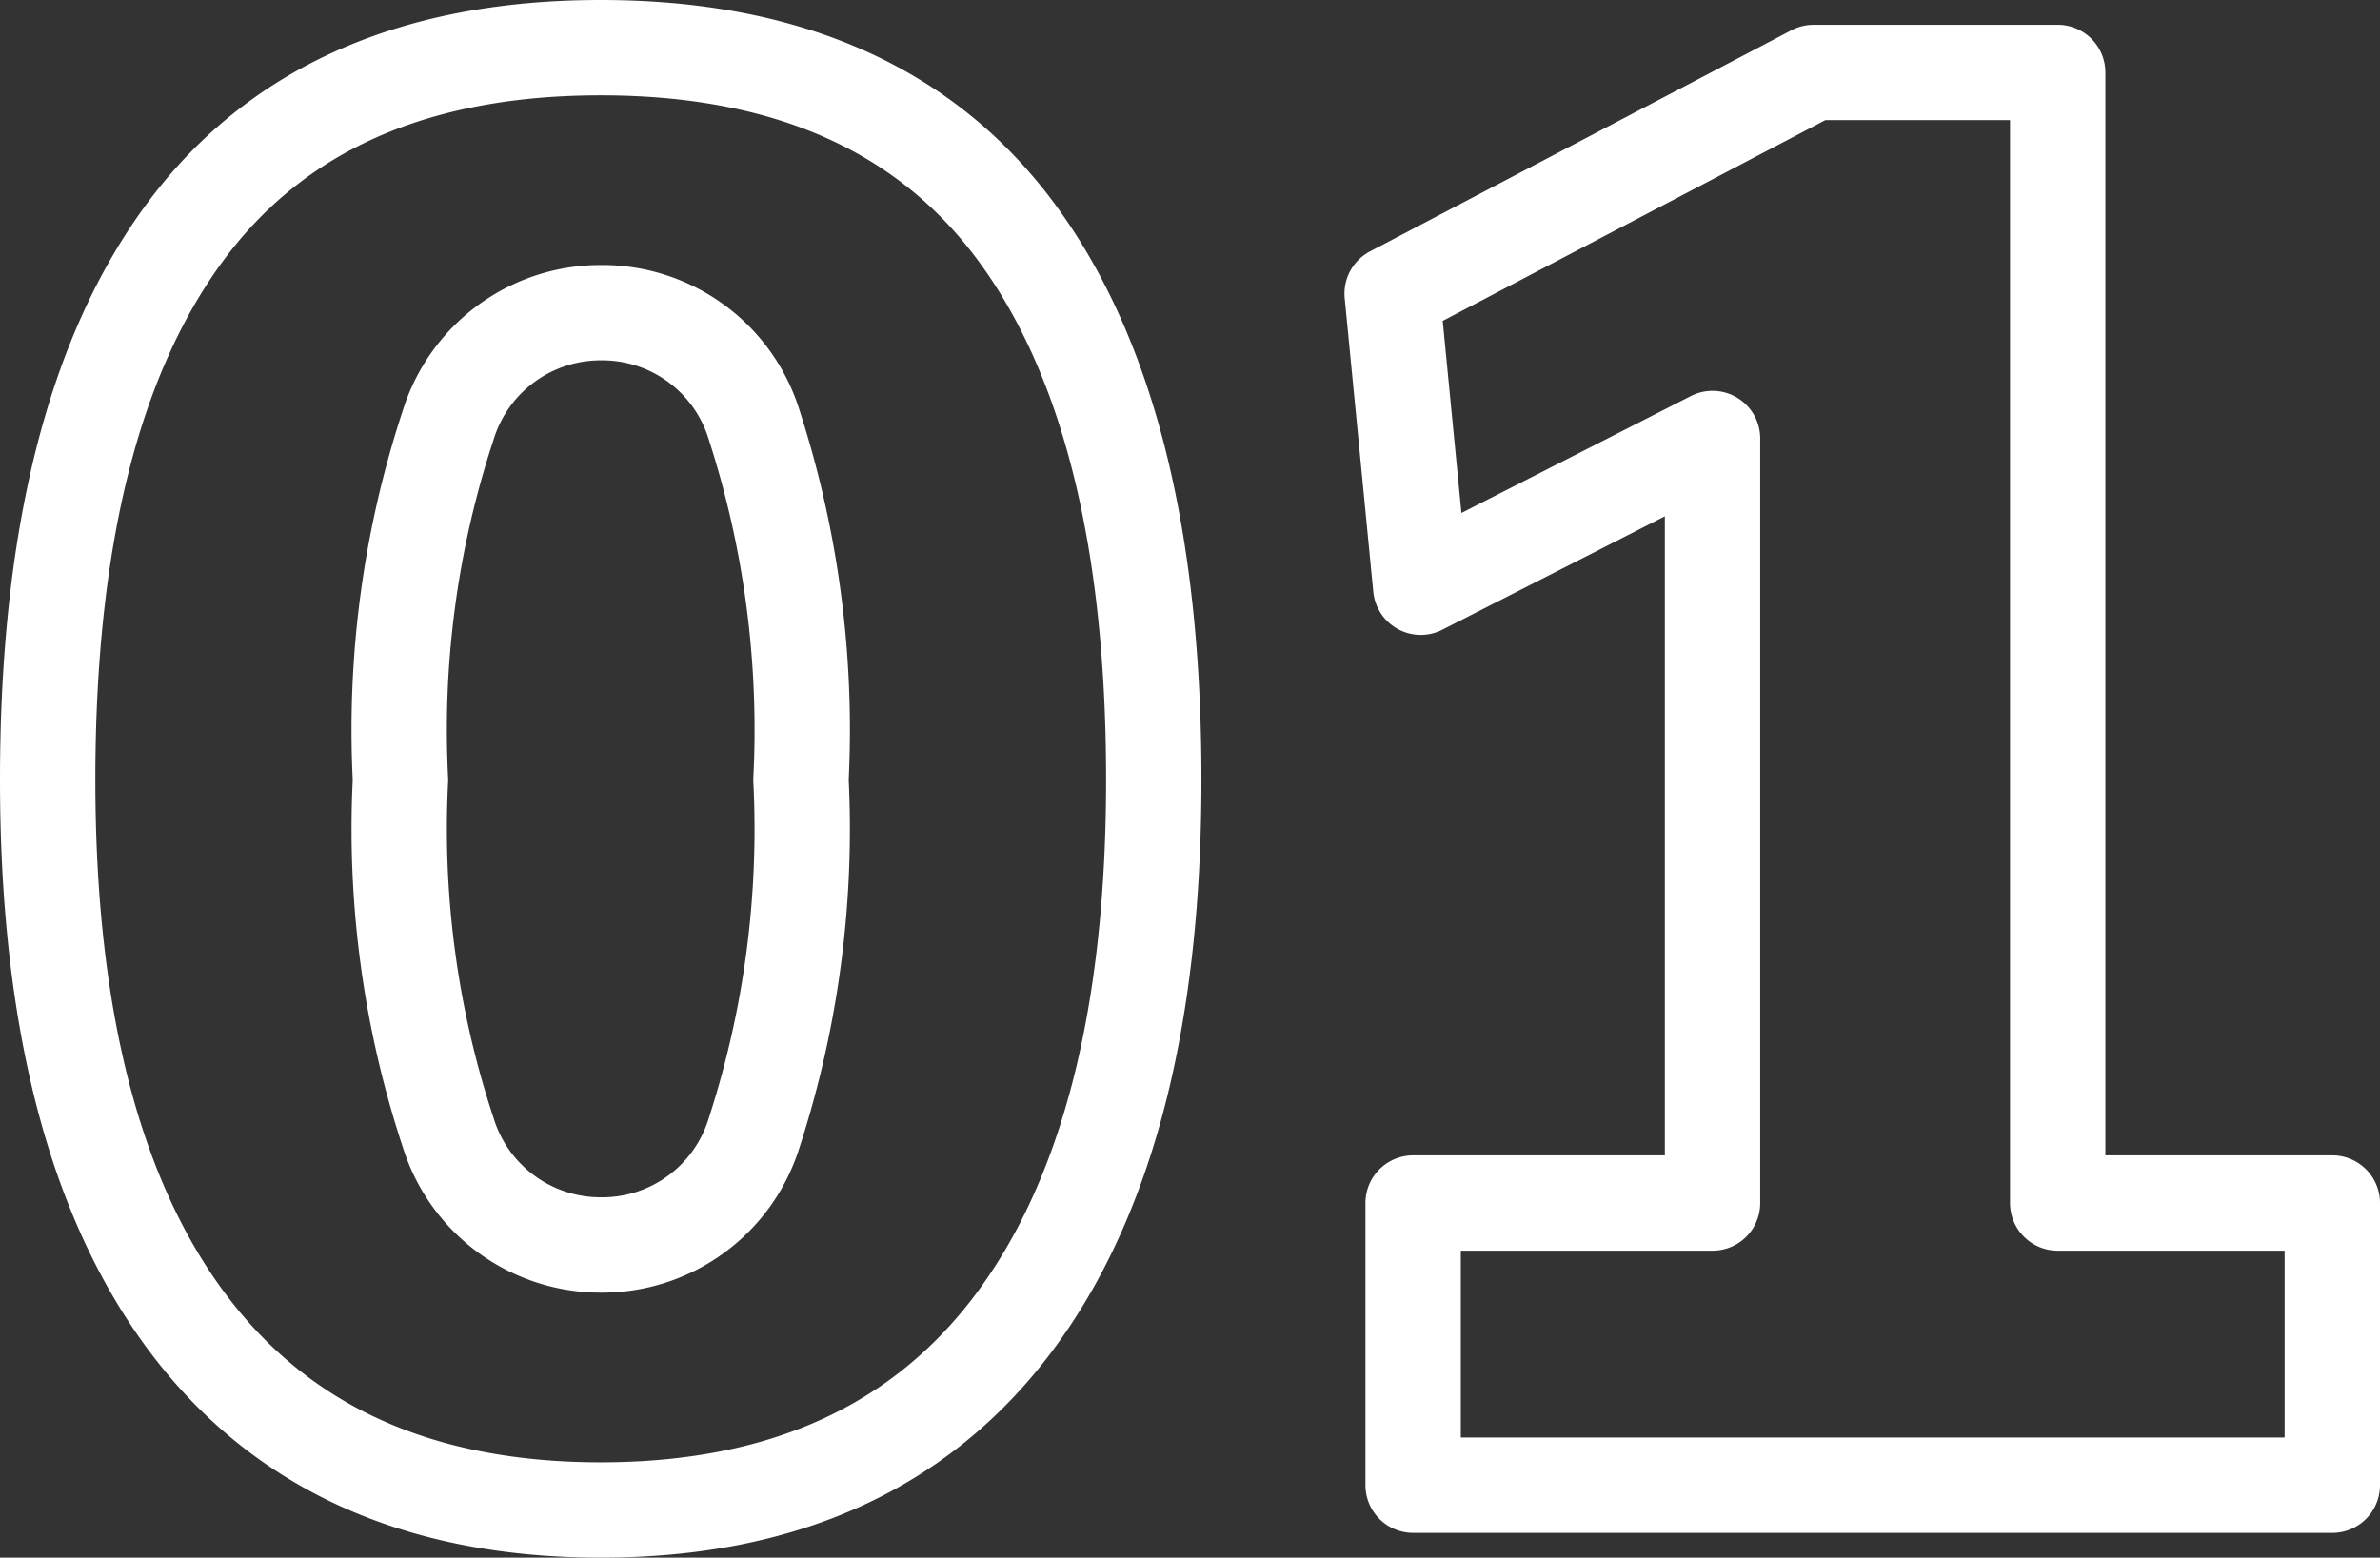 <svg xmlns="http://www.w3.org/2000/svg" width="49.92" height="32.68" viewBox="0 0 49.92 32.68">
  <rect x="0" y="0" width="49.92" height="32.68" fill="#333333" stroke="none"/>
  <path id="Path_6306" data-name="Path 6306" d="M13,.52Q7.28.52,4.34-3.4T1.4-14.8q0-7.56,2.86-11.46T13-30.16q5.88,0,8.74,3.9T24.6-14.8q0,7.48-2.94,11.4T13,.52Zm0-5.56A3.335,3.335,0,0,0,16.22-7.4a20.624,20.624,0,0,0,.98-7.4,20.776,20.776,0,0,0-.98-7.44A3.335,3.335,0,0,0,13-24.6a3.346,3.346,0,0,0-3.2,2.36,20.392,20.392,0,0,0-1,7.44,20.243,20.243,0,0,0,1,7.4A3.346,3.346,0,0,0,13-5.04ZM49.32,0H30.04V-5.92h6.28V-21.96L30.2-18.84,29.6-25l8.84-4.64h5.12V-5.92h5.76Z" transform="translate(-0.4 31.16)" fill="none" stroke="#fff" stroke-linejoin="round" stroke-width="2"/>
</svg>
